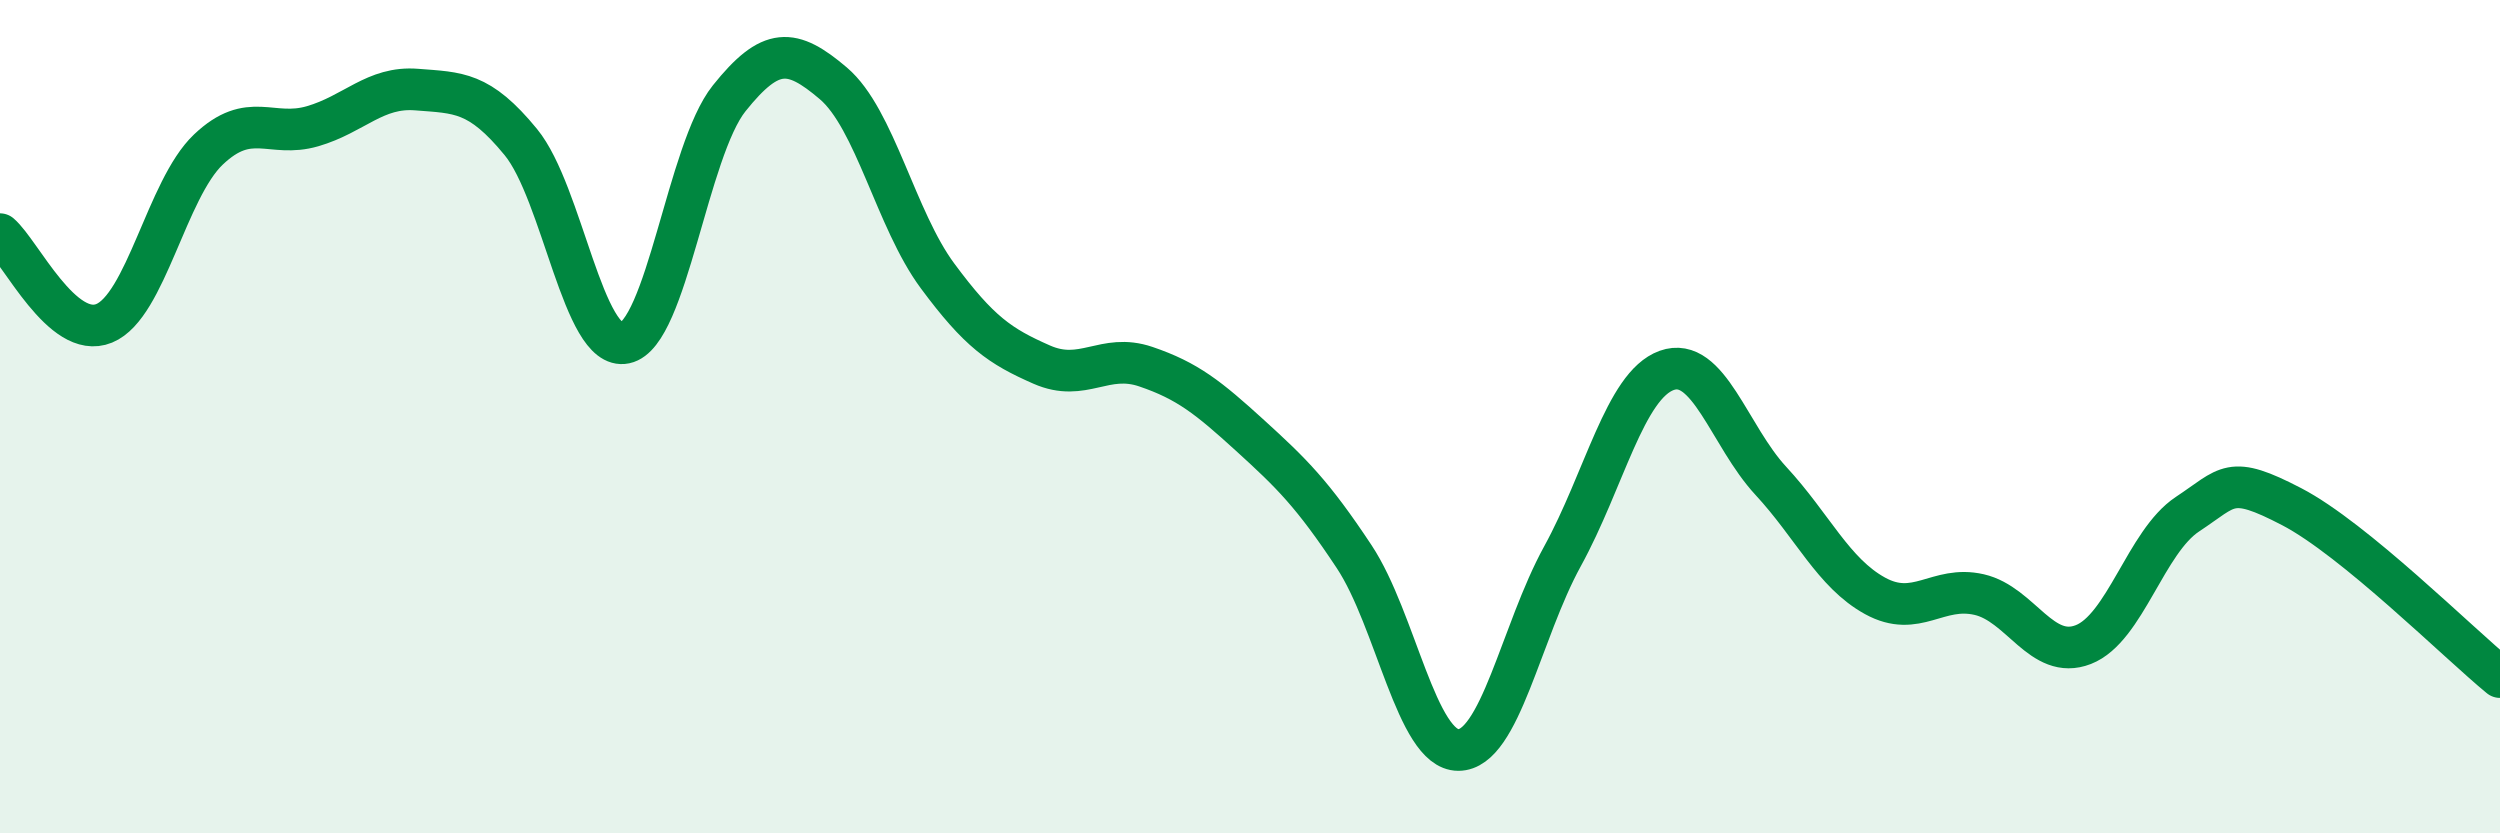 
    <svg width="60" height="20" viewBox="0 0 60 20" xmlns="http://www.w3.org/2000/svg">
      <path
        d="M 0,5.62 C 0.5,6.05 1.5,8.17 2.5,7.76 C 3.5,7.35 4,4.54 5,3.59 C 6,2.64 6.5,3.32 7.5,3.03 C 8.5,2.74 9,2.07 10,2.15 C 11,2.23 11.5,2.19 12.5,3.41 C 13.5,4.63 14,8.44 15,8.23 C 16,8.02 16.5,3.61 17.5,2.36 C 18.5,1.11 19,1.15 20,2 C 21,2.85 21.5,5.27 22.5,6.62 C 23.5,7.97 24,8.31 25,8.75 C 26,9.19 26.5,8.46 27.5,8.8 C 28.5,9.14 29,9.54 30,10.45 C 31,11.36 31.5,11.85 32.5,13.36 C 33.5,14.87 34,18 35,18 C 36,18 36.5,15.17 37.5,13.35 C 38.5,11.53 39,9.25 40,8.89 C 41,8.53 41.5,10.46 42.5,11.54 C 43.5,12.62 44,13.75 45,14.3 C 46,14.85 46.5,14.04 47.5,14.27 C 48.5,14.5 49,15.86 50,15.47 C 51,15.08 51.5,13 52.5,12.34 C 53.5,11.68 53.5,11.38 55,12.16 C 56.5,12.94 59,15.43 60,16.25L60 20L0 20Z"
        fill="#008740"
        opacity="0.1"
        stroke-linecap="round"
        stroke-linejoin="round"
      />
      <path
        d="M 0,5.62 C 0.5,6.05 1.5,8.17 2.5,7.76 C 3.5,7.35 4,4.54 5,3.59 C 6,2.64 6.5,3.32 7.5,3.03 C 8.5,2.74 9,2.07 10,2.15 C 11,2.23 11.5,2.19 12.5,3.41 C 13.5,4.63 14,8.44 15,8.23 C 16,8.02 16.5,3.61 17.5,2.36 C 18.5,1.11 19,1.15 20,2 C 21,2.85 21.5,5.27 22.5,6.62 C 23.5,7.97 24,8.31 25,8.75 C 26,9.19 26.5,8.46 27.5,8.8 C 28.5,9.14 29,9.54 30,10.45 C 31,11.36 31.5,11.85 32.5,13.36 C 33.5,14.87 34,18 35,18 C 36,18 36.5,15.17 37.5,13.35 C 38.5,11.53 39,9.25 40,8.89 C 41,8.53 41.5,10.46 42.5,11.54 C 43.5,12.62 44,13.75 45,14.3 C 46,14.85 46.5,14.04 47.5,14.27 C 48.5,14.5 49,15.86 50,15.47 C 51,15.08 51.5,13 52.5,12.34 C 53.5,11.68 53.5,11.38 55,12.16 C 56.5,12.94 59,15.43 60,16.25"
        stroke="#008740"
        stroke-width="1"
        fill="none"
        stroke-linecap="round"
        stroke-linejoin="round"
      />
    </svg>
  